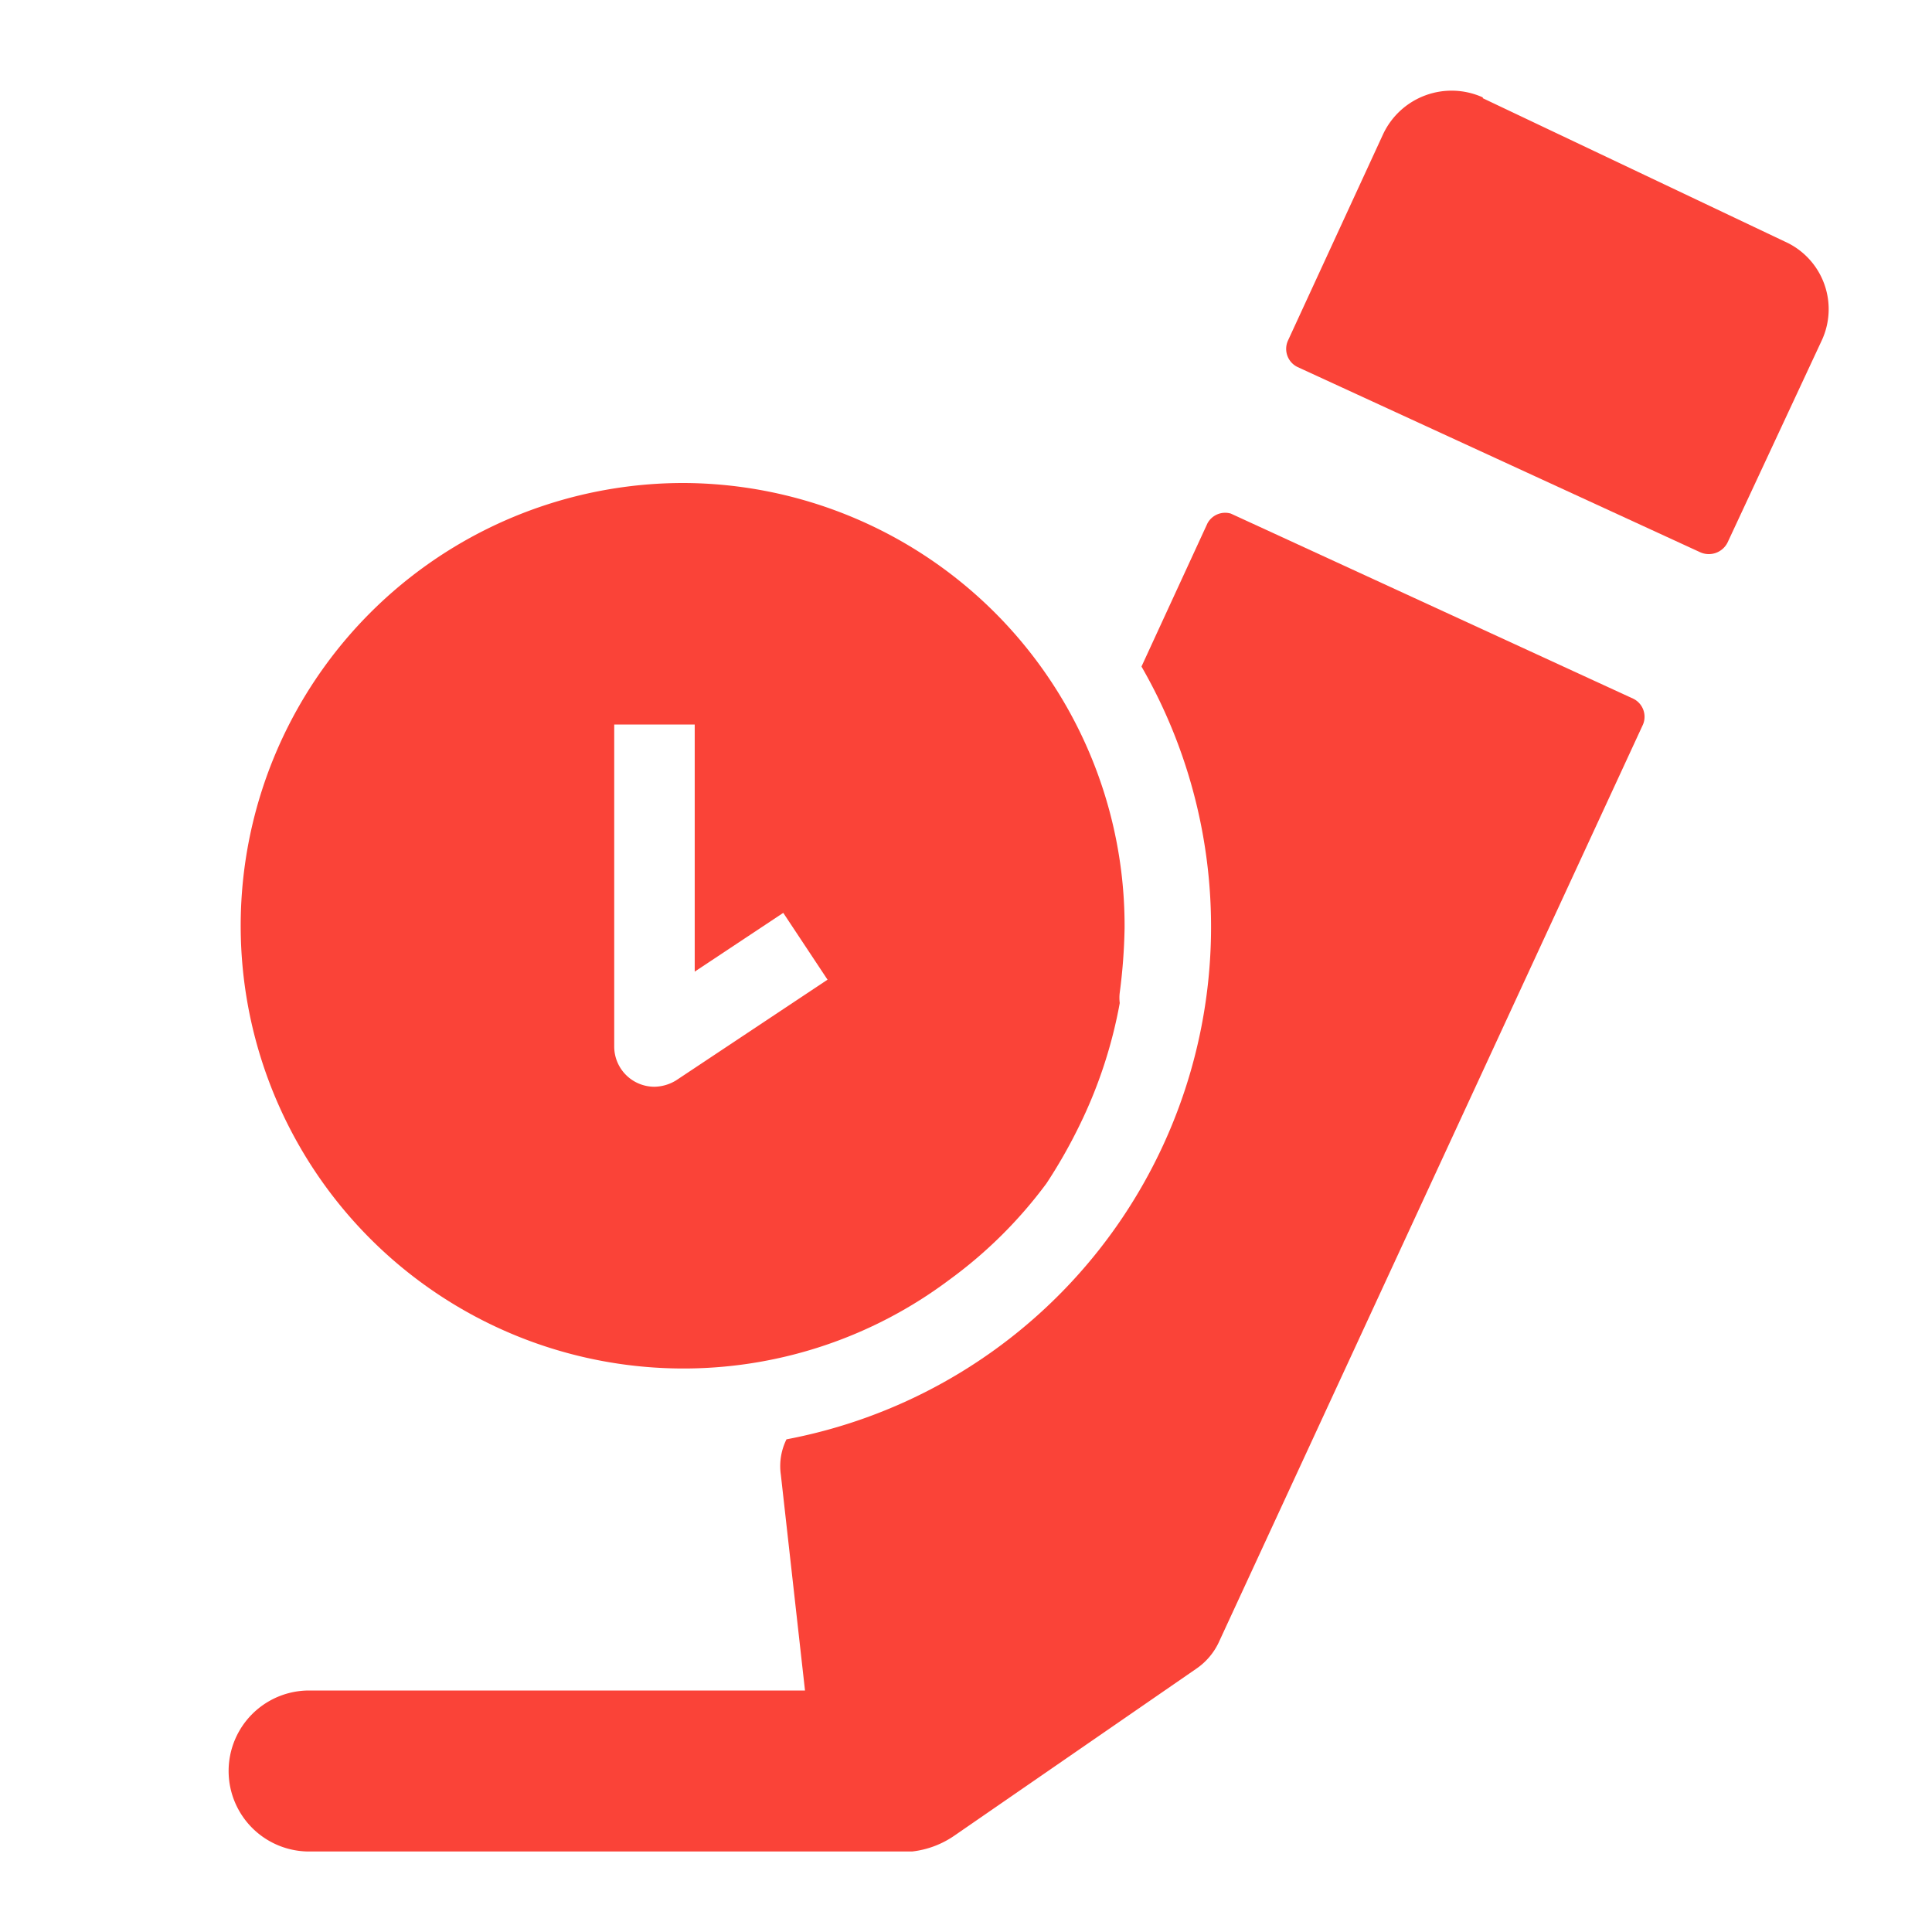 <svg xmlns="http://www.w3.org/2000/svg" width="24" height="24" viewBox="0 0 24 24"><rect x="0.05" y="0.05" width="24" height="24" style="fill:none"/><path d="M8.5,6a5.5,5.5,0,1,0,3.29,9.9h0A5.6,5.6,0,0,0,13,14.7h0A6.38,6.38,0,0,0,13.4,14v0a5.81,5.81,0,0,0,.51-1.54.51.51,0,0,1,0-.13,7,7,0,0,0,.06-.8A5.5,5.5,0,0,0,8.5,6Zm-.1,7.42a.53.53,0,0,1-.27.08.5.5,0,0,1-.5-.5V9h1v3.07l1.1-.73.55.83Z" style="fill:#FA4338"/><path d="M18.42,1.22,22.17,3a.92.92,0,0,1,.46,1.23L21.46,6.74a.26.26,0,0,1-.34.12l-5-2.3A.25.25,0,0,1,16,4.23l1.18-2.56a.94.94,0,0,1,1.24-.46Z" style="fill:#FA4338"/><path d="M20.29,8.68h0l-5-2.3A.25.25,0,0,0,15,6.5h0l-.82,1.78a6.48,6.48,0,0,1-4.41,9.6.75.75,0,0,0-.07.44L10,21H3.84a1,1,0,0,0,0,2h7.27v0l.22,0a1.15,1.15,0,0,0,.53-.2l3-2.07a.82.82,0,0,0,.29-.35L20.41,9A.25.25,0,0,0,20.29,8.68Z" style="fill:#FA4338"/></svg>

